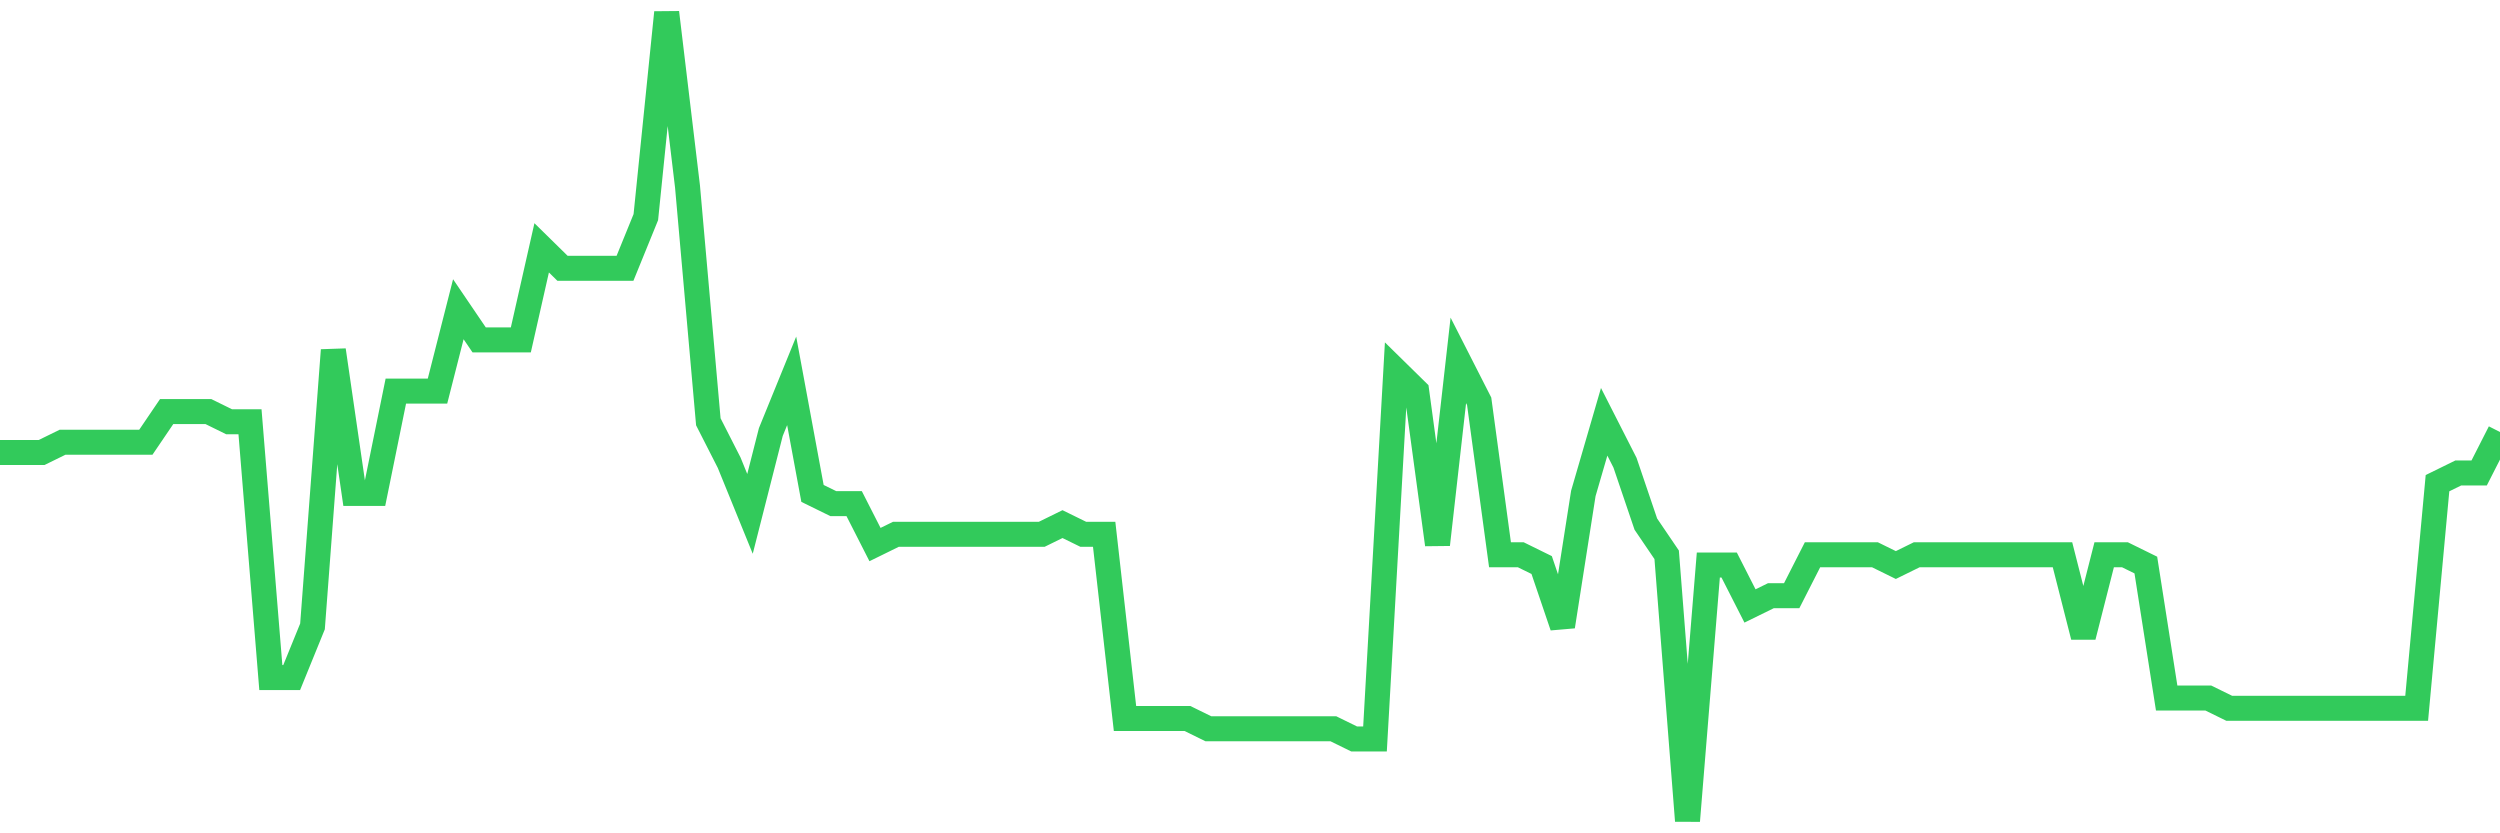 <svg
  xmlns="http://www.w3.org/2000/svg"
  xmlns:xlink="http://www.w3.org/1999/xlink"
  width="120"
  height="40"
  viewBox="0 0 120 40"
  preserveAspectRatio="none"
>
  <polyline
    points="0,21.719 1,21.719 2,21.719 3,21.228 4,21.228 5,21.228 6,21.228 7,21.228 8,19.754 9,19.754 10,19.754 11,20.246 12,20.246 13,32.524 14,32.524 15,30.068 16,16.808 17,23.684 18,23.684 19,18.772 20,18.772 21,18.772 22,14.843 23,16.316 24,16.316 25,16.316 26,11.896 27,12.878 28,12.878 29,12.878 30,12.878 31,10.423 32,0.6 33,8.949 34,20.246 35,22.21 36,24.666 37,20.737 38,18.281 39,23.684 40,24.175 41,24.175 42,26.139 43,25.648 44,25.648 45,25.648 46,25.648 47,25.648 48,25.648 49,25.648 50,25.648 51,25.157 52,25.648 53,25.648 54,34.489 55,34.489 56,34.489 57,34.489 58,34.98 59,34.98 60,34.98 61,34.98 62,34.98 63,34.98 64,34.98 65,35.471 66,35.471 67,17.79 68,18.772 69,26.139 70,17.299 71,19.263 72,26.63 73,26.63 74,27.122 75,30.068 76,23.684 77,20.246 78,22.21 79,25.157 80,26.63 81,39.4 82,27.122 83,27.122 84,29.086 85,28.595 86,28.595 87,26.63 88,26.63 89,26.63 90,26.63 91,27.122 92,26.63 93,26.63 94,26.63 95,26.63 96,26.63 97,26.63 98,26.63 99,26.63 100,30.559 101,26.63 102,26.63 103,27.122 104,33.506 105,33.506 106,33.506 107,33.997 108,33.997 109,33.997 110,33.997 111,33.997 112,33.997 113,33.997 114,33.997 115,33.997 116,33.997 117,23.192 118,22.701 119,22.701 120,20.737"
    fill="none"
    stroke="#32ca5b"
    stroke-width="1.2"
  >
  </polyline>
</svg>
